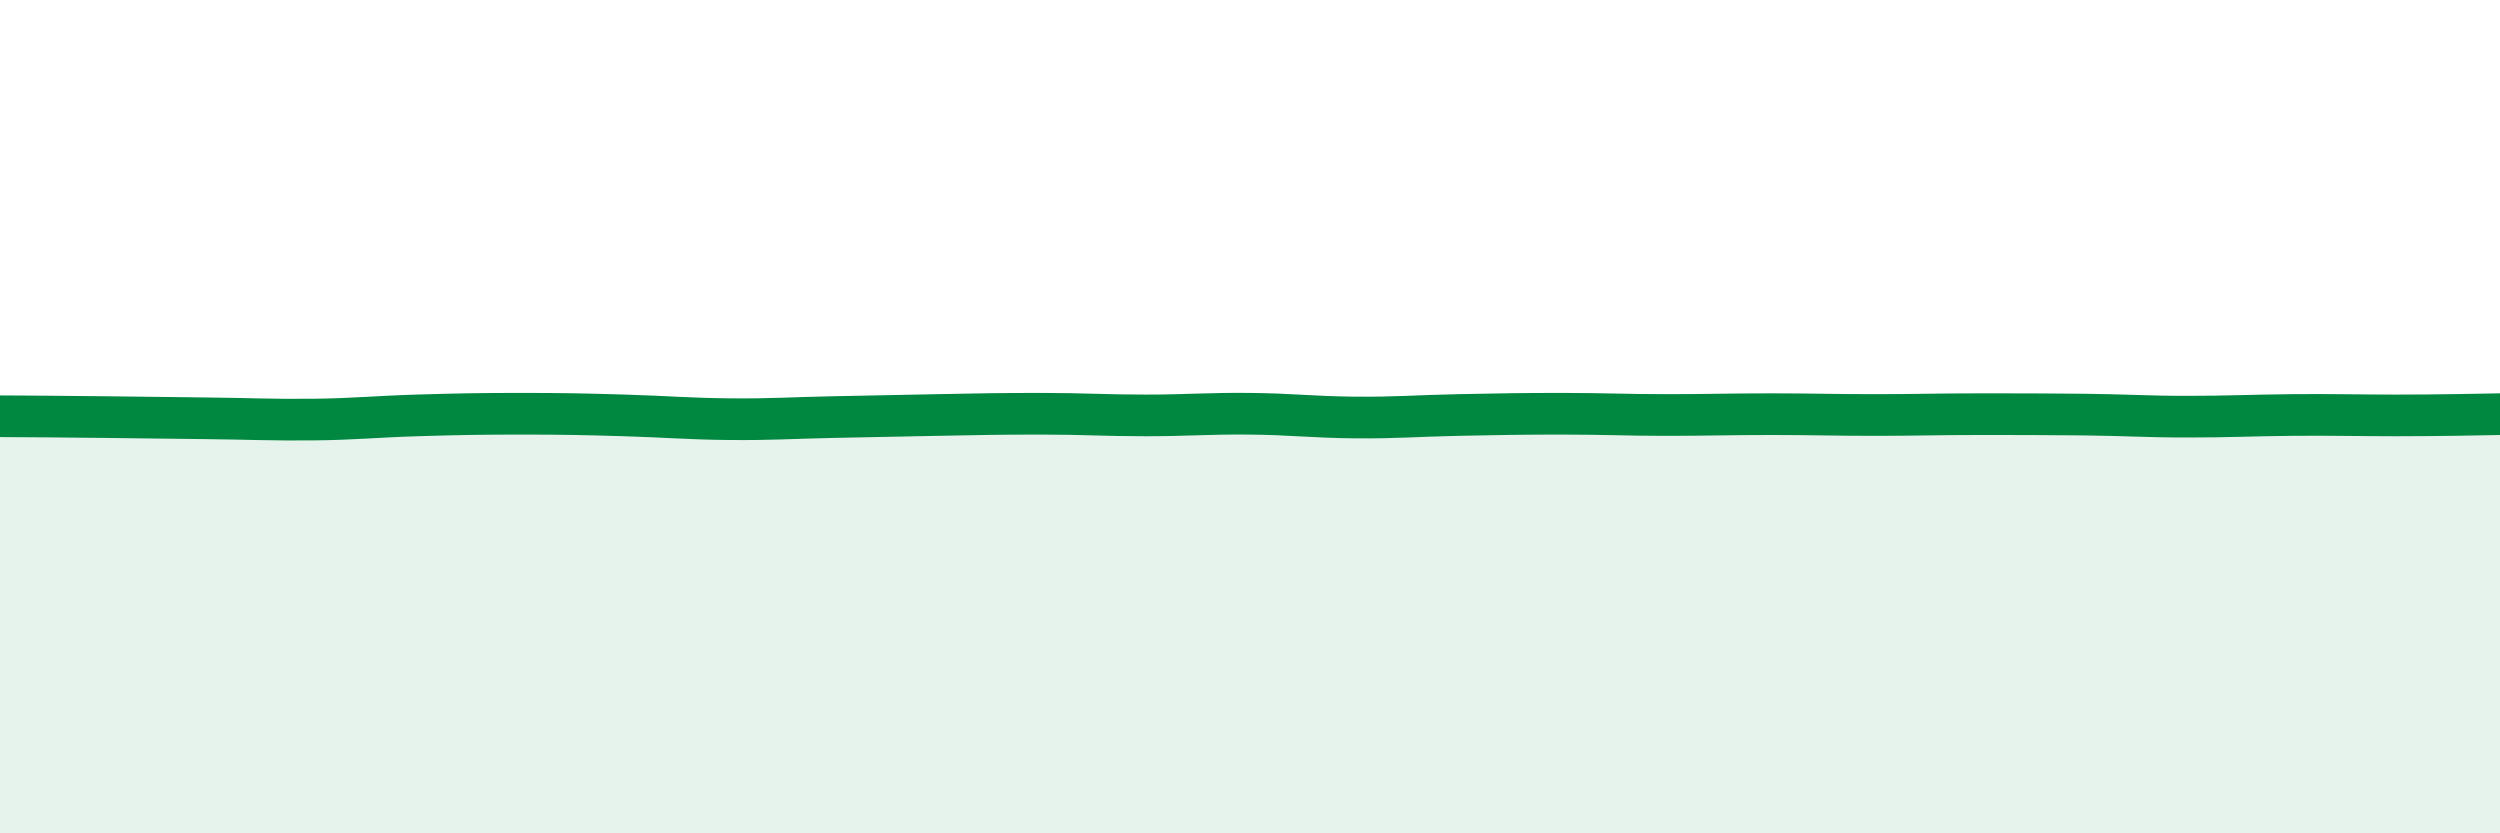 
    <svg width="60" height="20" viewBox="0 0 60 20" xmlns="http://www.w3.org/2000/svg">
      <path
        d="M 0,9.99 C 0.5,9.99 1.5,10 2.5,10.01 C 3.5,10.02 4,10.03 5,10.04 C 6,10.05 6.5,10.08 7.5,10.07 C 8.5,10.06 9,10 10,9.97 C 11,9.94 11.5,9.93 12.5,9.93 C 13.5,9.93 14,9.94 15,9.97 C 16,10 16.5,10.05 17.5,10.06 C 18.5,10.07 19,10.03 20,10.01 C 21,9.99 21.5,9.98 22.5,9.96 C 23.5,9.94 24,9.93 25,9.93 C 26,9.93 26.5,9.97 27.5,9.97 C 28.5,9.97 29,9.92 30,9.93 C 31,9.94 31.5,10.01 32.5,10.02 C 33.5,10.03 34,9.98 35,9.96 C 36,9.94 36.5,9.93 37.5,9.93 C 38.5,9.93 39,9.96 40,9.96 C 41,9.96 41.5,9.94 42.5,9.94 C 43.5,9.94 44,9.96 45,9.96 C 46,9.96 46.5,9.94 47.5,9.94 C 48.5,9.94 49,9.94 50,9.95 C 51,9.96 51.5,10 52.5,10 C 53.5,10 54,9.97 55,9.96 C 56,9.95 56.5,9.97 57.5,9.97 C 58.5,9.97 59.5,9.95 60,9.94L60 20L0 20Z"
        fill="#008740"
        opacity="0.1"
        stroke-linecap="round"
        stroke-linejoin="round"
      />
      <path
        d="M 0,9.99 C 0.5,9.99 1.5,10 2.5,10.01 C 3.5,10.02 4,10.03 5,10.04 C 6,10.05 6.5,10.08 7.5,10.07 C 8.5,10.06 9,10 10,9.97 C 11,9.94 11.5,9.93 12.5,9.93 C 13.5,9.93 14,9.94 15,9.97 C 16,10 16.5,10.05 17.5,10.06 C 18.5,10.07 19,10.03 20,10.01 C 21,9.99 21.5,9.98 22.5,9.96 C 23.5,9.94 24,9.93 25,9.93 C 26,9.93 26.5,9.97 27.5,9.97 C 28.5,9.97 29,9.92 30,9.93 C 31,9.94 31.5,10.01 32.5,10.02 C 33.5,10.03 34,9.98 35,9.96 C 36,9.94 36.5,9.93 37.5,9.93 C 38.5,9.93 39,9.96 40,9.96 C 41,9.96 41.5,9.94 42.5,9.94 C 43.5,9.94 44,9.96 45,9.96 C 46,9.96 46.5,9.94 47.5,9.94 C 48.5,9.94 49,9.94 50,9.95 C 51,9.96 51.5,10 52.5,10 C 53.5,10 54,9.97 55,9.96 C 56,9.95 56.5,9.97 57.5,9.97 C 58.5,9.97 59.5,9.95 60,9.94"
        stroke="#008740"
        stroke-width="1"
        fill="none"
        stroke-linecap="round"
        stroke-linejoin="round"
      />
    </svg>
  